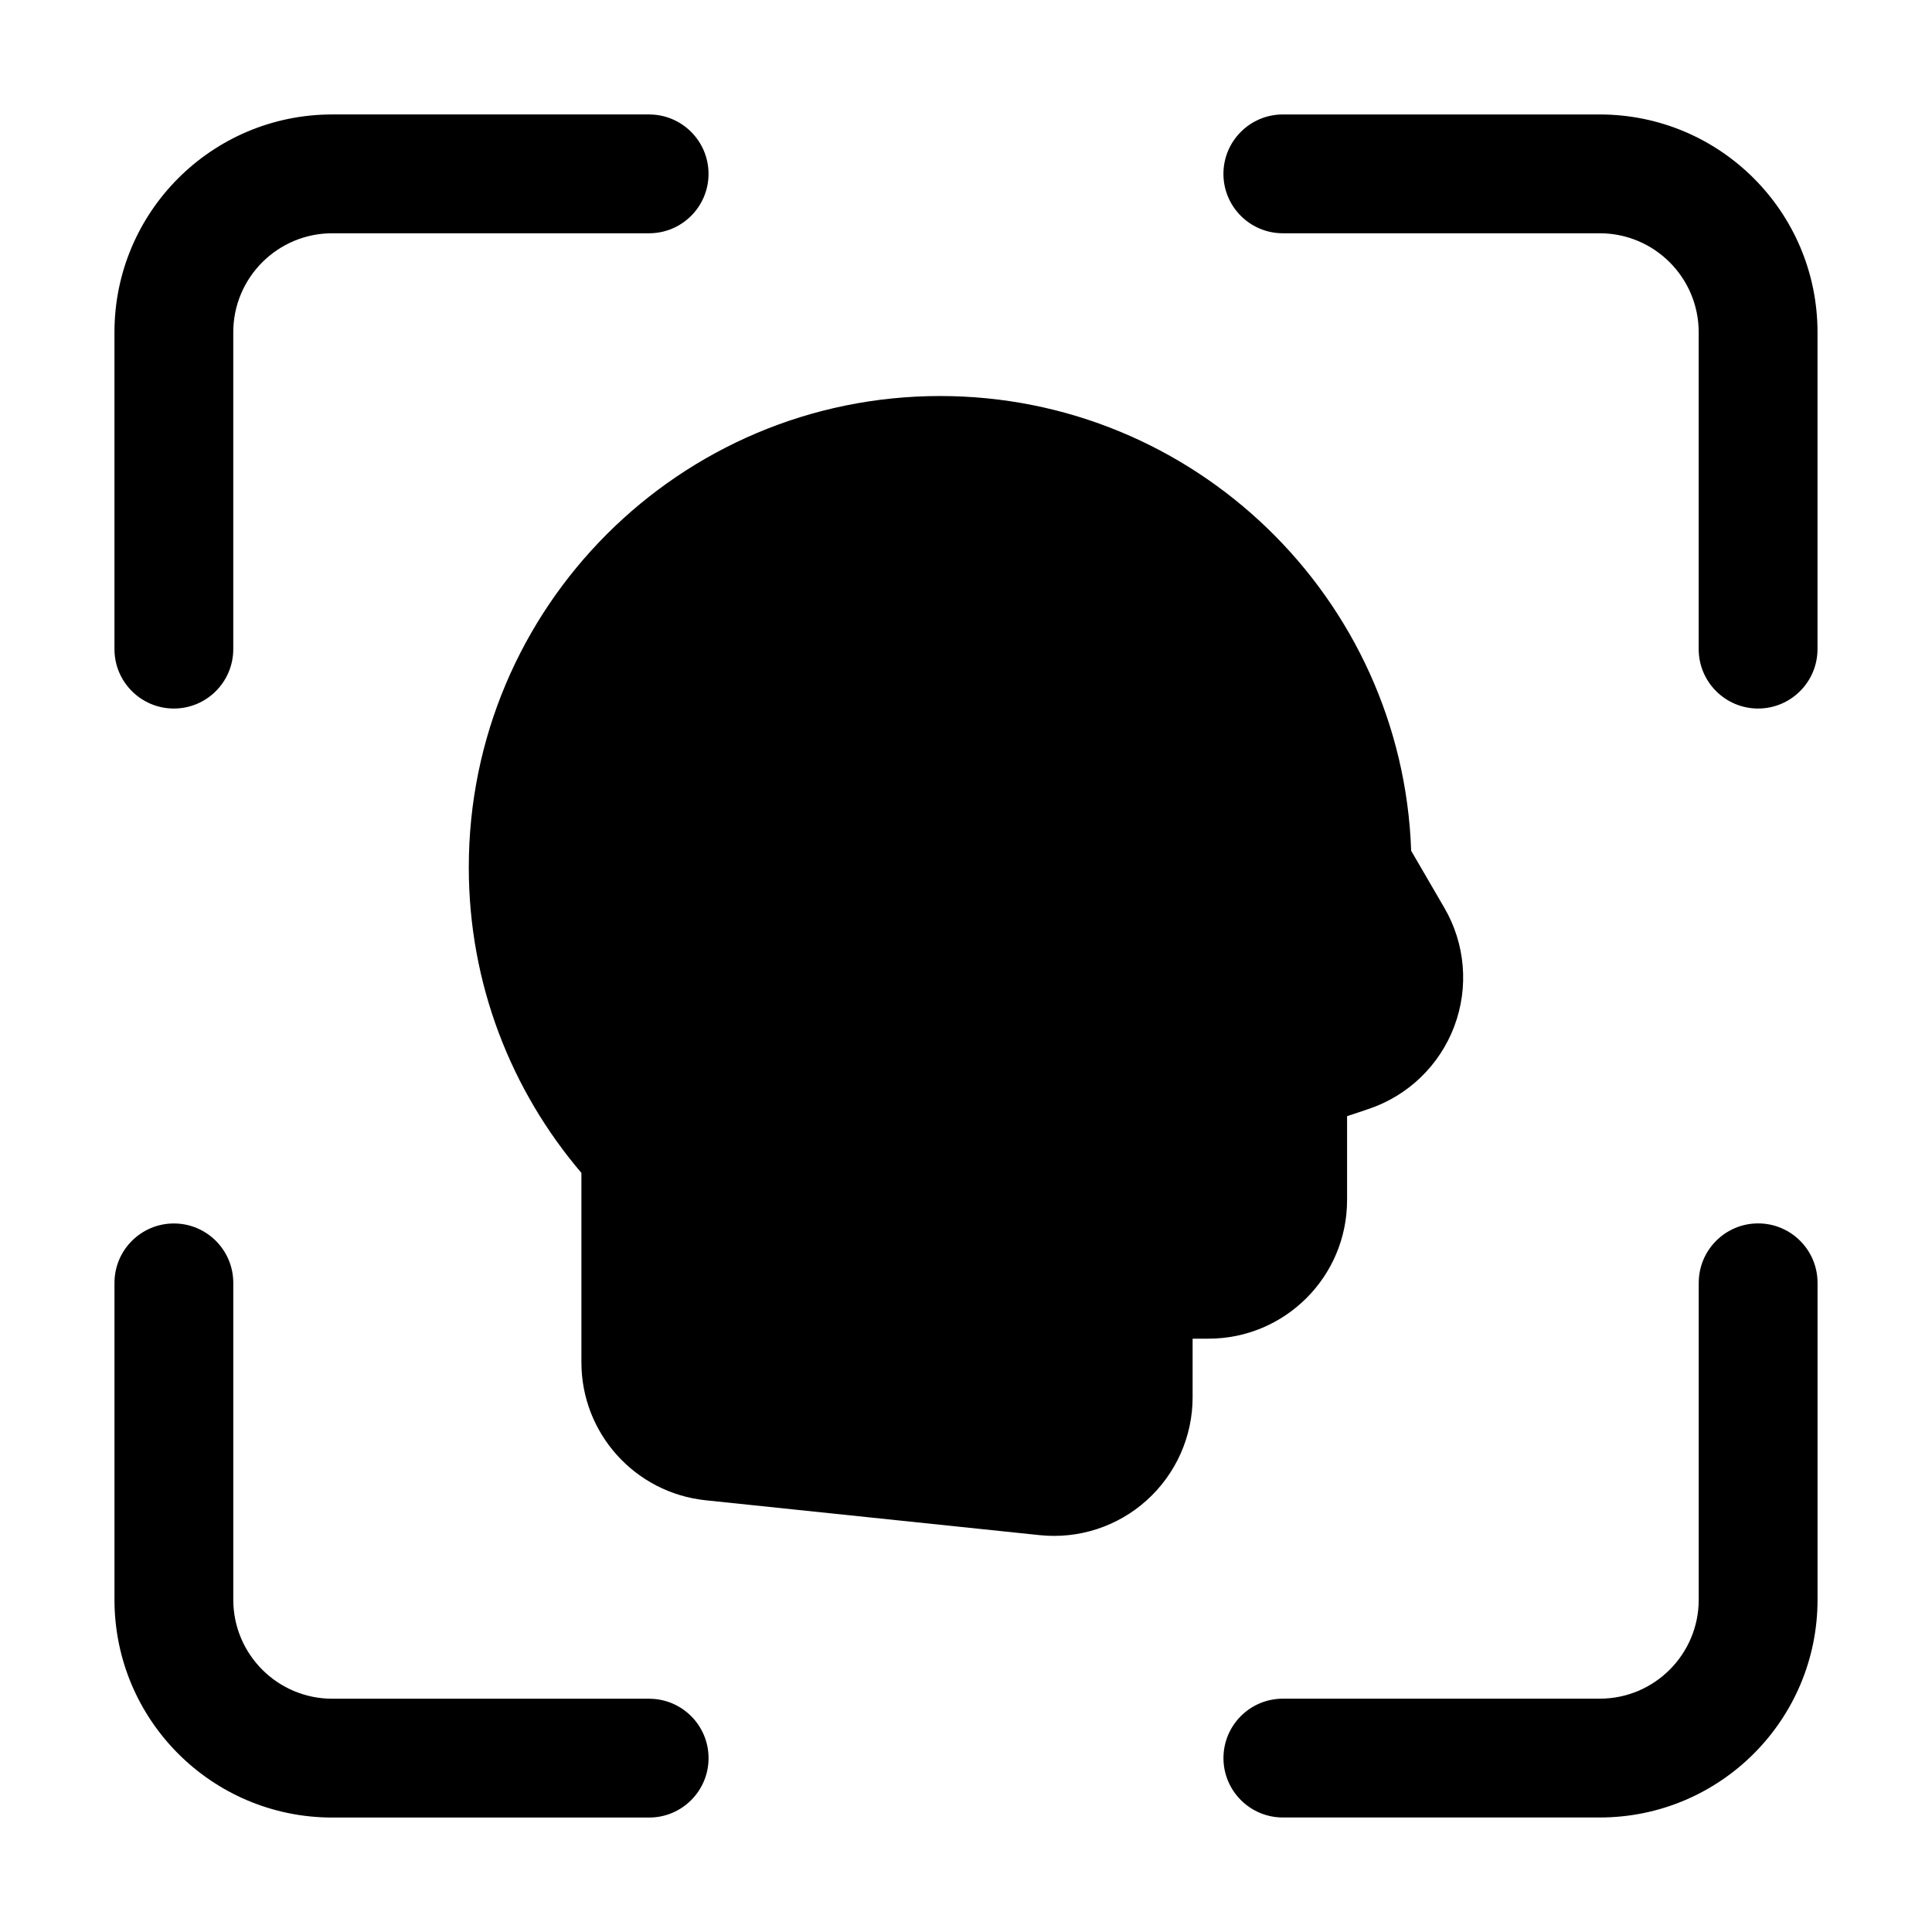 <?xml version="1.0" encoding="UTF-8"?>
<!-- Uploaded to: SVG Repo, www.svgrepo.com, Generator: SVG Repo Mixer Tools -->
<svg fill="#000000" width="800px" height="800px" version="1.1" viewBox="144 144 512 512" xmlns="http://www.w3.org/2000/svg">
 <g fill-rule="evenodd">
  <path d="m316.03 174.33h-83.969c-31.887 0-57.727 25.84-57.727 57.727v83.969c0 8.691 7.055 15.742 15.742 15.742 8.691 0 15.742-7.055 15.742-15.742v-83.969c0-14.484 11.754-26.238 26.238-26.238h83.969c8.691 0 15.742-7.055 15.742-15.742 0-8.691-7.055-15.742-15.742-15.742z"/>
  <path d="m316.03 594.18h-83.969c-14.484 0-26.238-11.754-26.238-26.238v-83.969c0-8.691-7.055-15.742-15.742-15.742-8.691 0-15.742 7.055-15.742 15.742v83.969c0 31.887 25.84 57.727 57.727 57.727h83.969c8.691 0 15.742-7.055 15.742-15.742 0-8.691-7.055-15.742-15.742-15.742z"/>
  <path d="m625.66 316.03v-83.969c0-31.887-25.84-57.727-57.727-57.727h-83.969c-8.691 0-15.742 7.055-15.742 15.742 0 8.691 7.055 15.742 15.742 15.742h83.969c14.484 0 26.238 11.754 26.238 26.238v83.969c0 8.691 7.055 15.742 15.742 15.742 8.691 0 15.742-7.055 15.742-15.742z"/>
  <path d="m594.18 483.96v83.969c0 14.484-11.754 26.238-26.238 26.238h-83.969c-8.691 0-15.742 7.055-15.742 15.742 0 8.691 7.055 15.742 15.742 15.742h83.969c31.887 0 57.727-25.84 57.727-57.727v-83.969c0-8.691-7.055-15.742-15.742-15.742-8.691 0-15.742 7.055-15.742 15.742z"/>
  <path d="m298.08 454.85v50.191c0 18.809 14.191 34.574 32.914 36.547l88.504 9.238c10.348 1.09 20.676-2.266 28.402-9.238 7.727-6.969 12.156-16.879 12.156-27.289v-15.535h4.199c20.277 0 36.734-16.438 36.734-36.734v-22.23l5.648-1.891c10.496-3.504 18.852-11.547 22.754-21.895 3.906-10.348 2.938-21.914-2.644-31.469l-8.773-15.074c-2.309-66.879-57.352-120.52-124.84-120.52-68.938 0-124.9 55.965-124.9 124.9 0 30.898 11.25 59.176 29.852 80.988z"/>
 </g>
</svg>